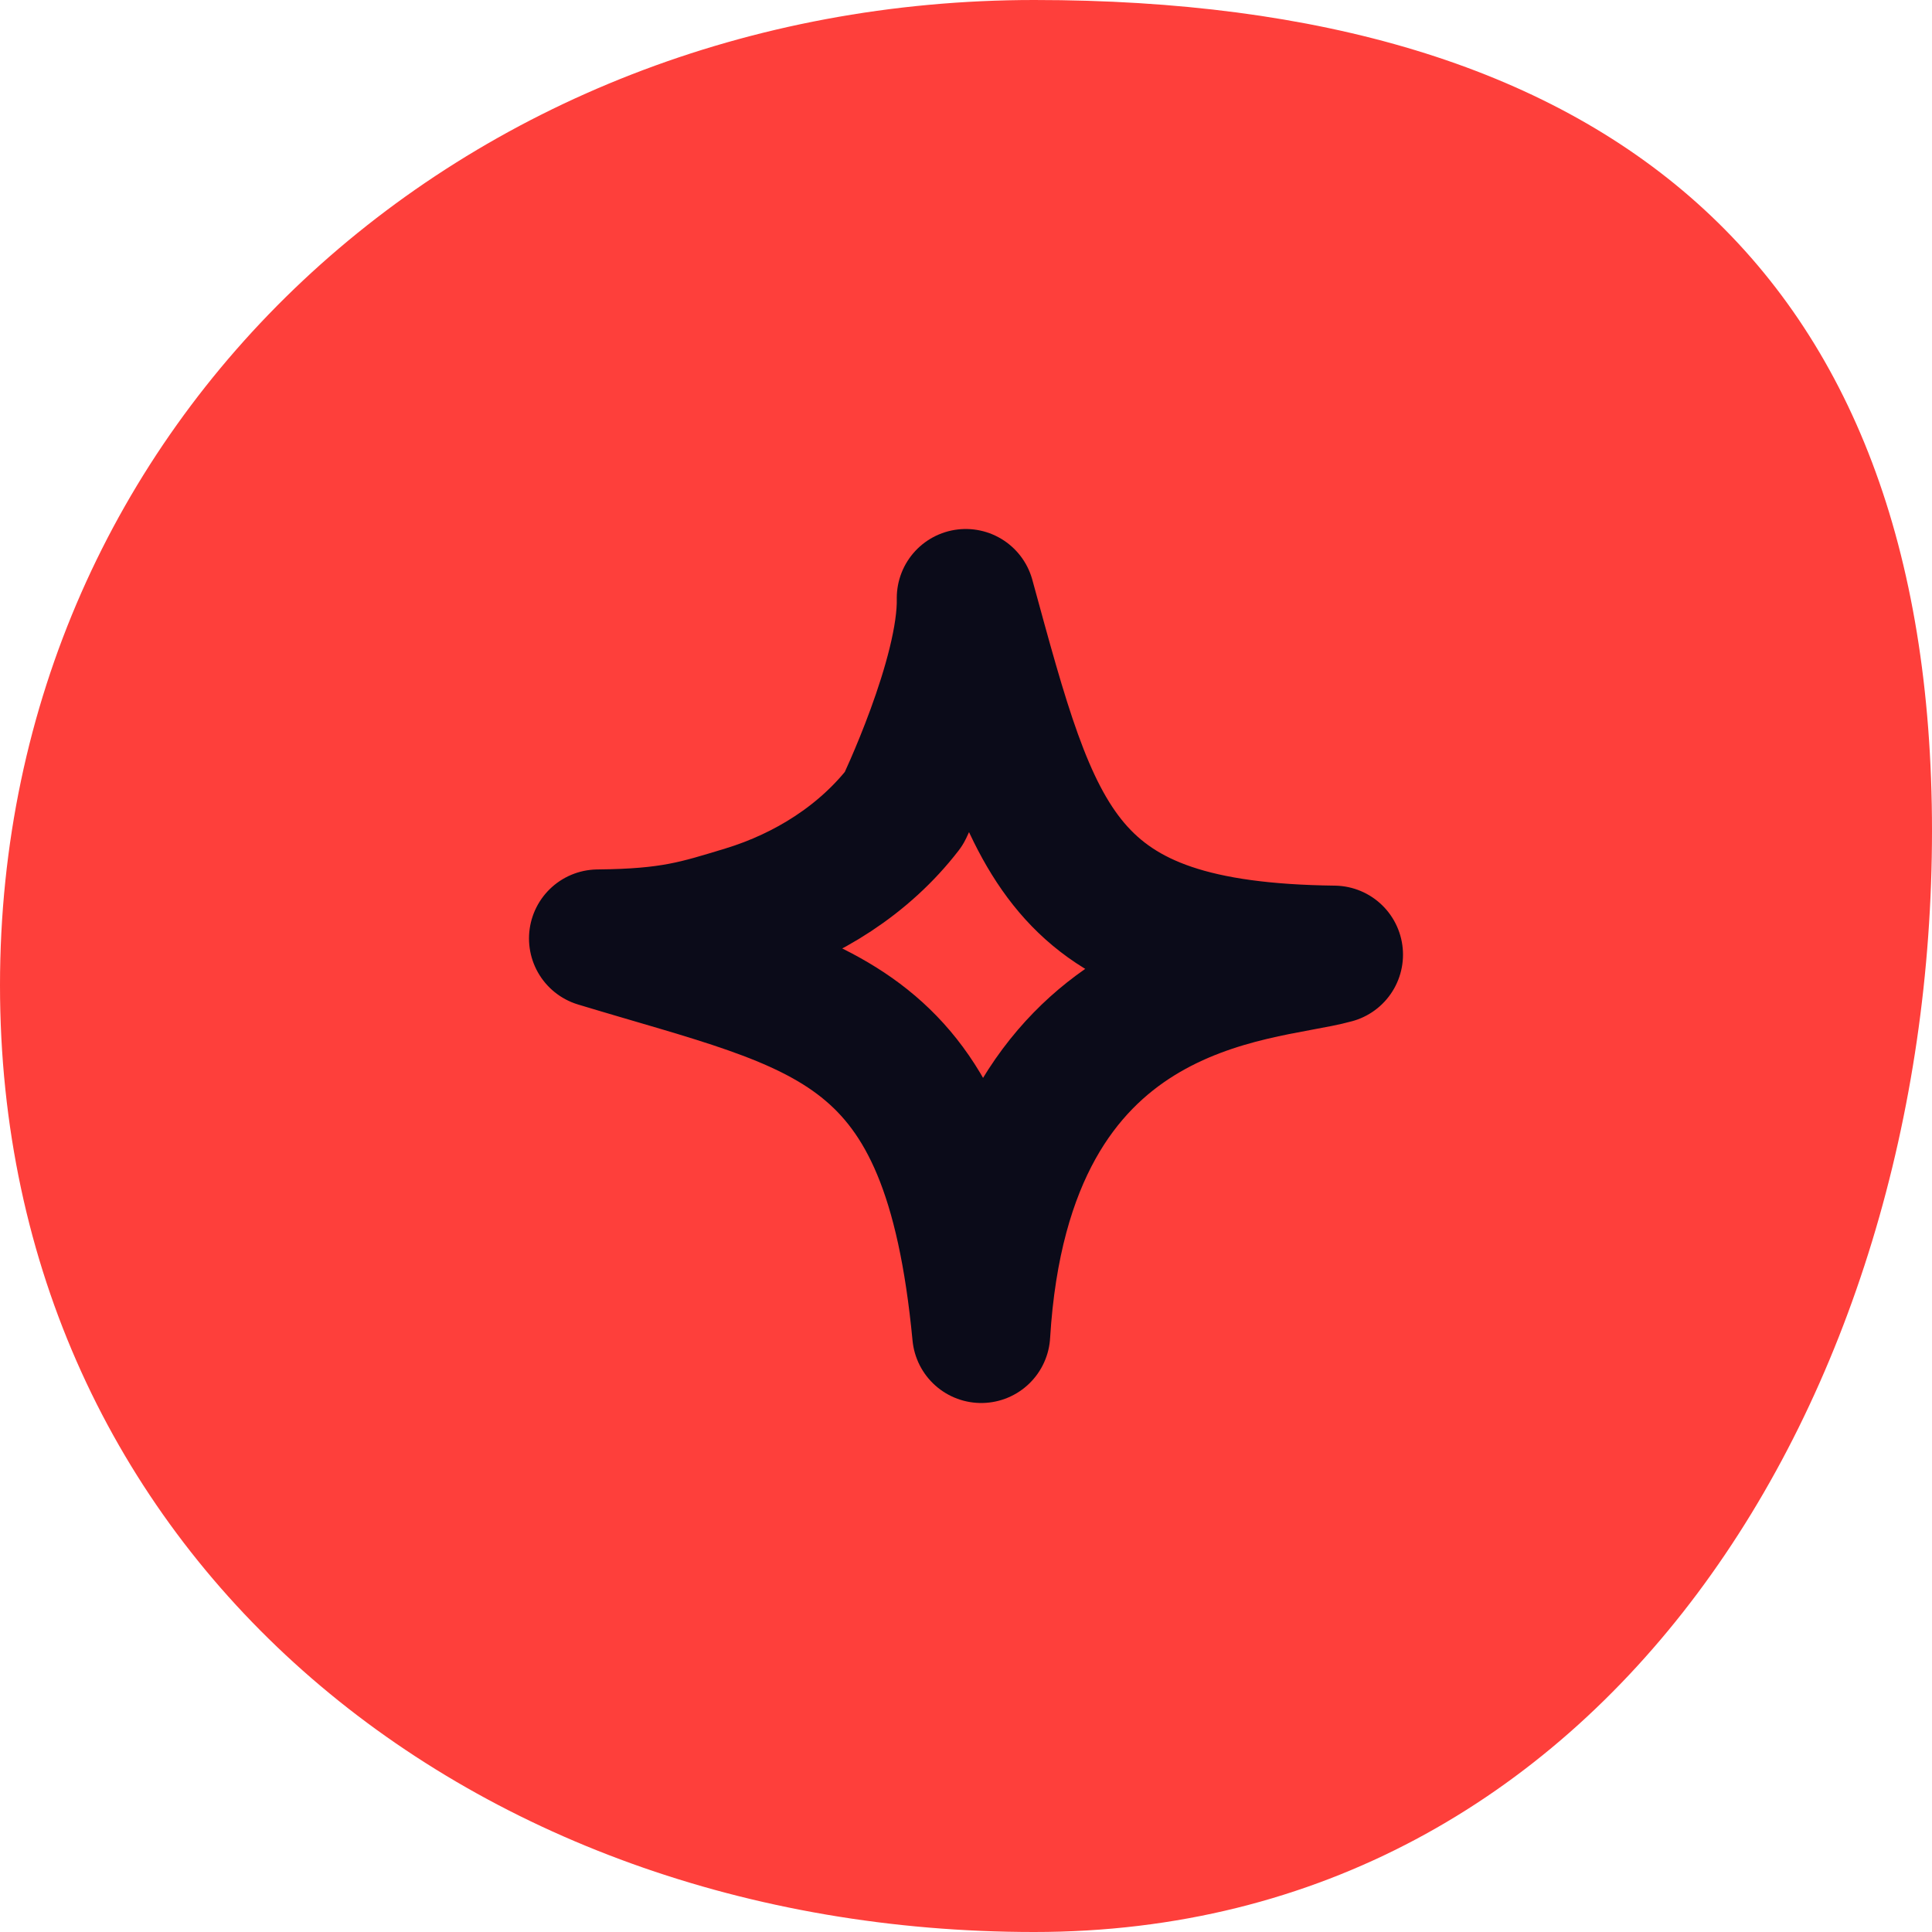 <svg xmlns="http://www.w3.org/2000/svg" width="42" height="42" viewBox="0 0 42 42" fill="none"><path d="M42 18.06C42 30.354 34.903 42 22.485 42C10.067 42 0 33.714 0 21.42C0 9.126 10.067 0 22.485 0C34.903 0 42 5.766 42 18.06Z" fill="#FE3F3B"></path><path d="M21.331 29C21.808 21.153 27.394 21.2 29 20.753C23.002 20.678 22.466 18.374 20.995 13C21.028 14.707 19.651 17.575 19.651 17.575C18.792 18.689 17.551 19.47 16.211 19.879C15.17 20.194 14.606 20.386 13 20.401C18.003 21.919 20.673 22.107 21.331 29Z" stroke="#0B0B19" stroke-width="3" stroke-linejoin="round"></path></svg>